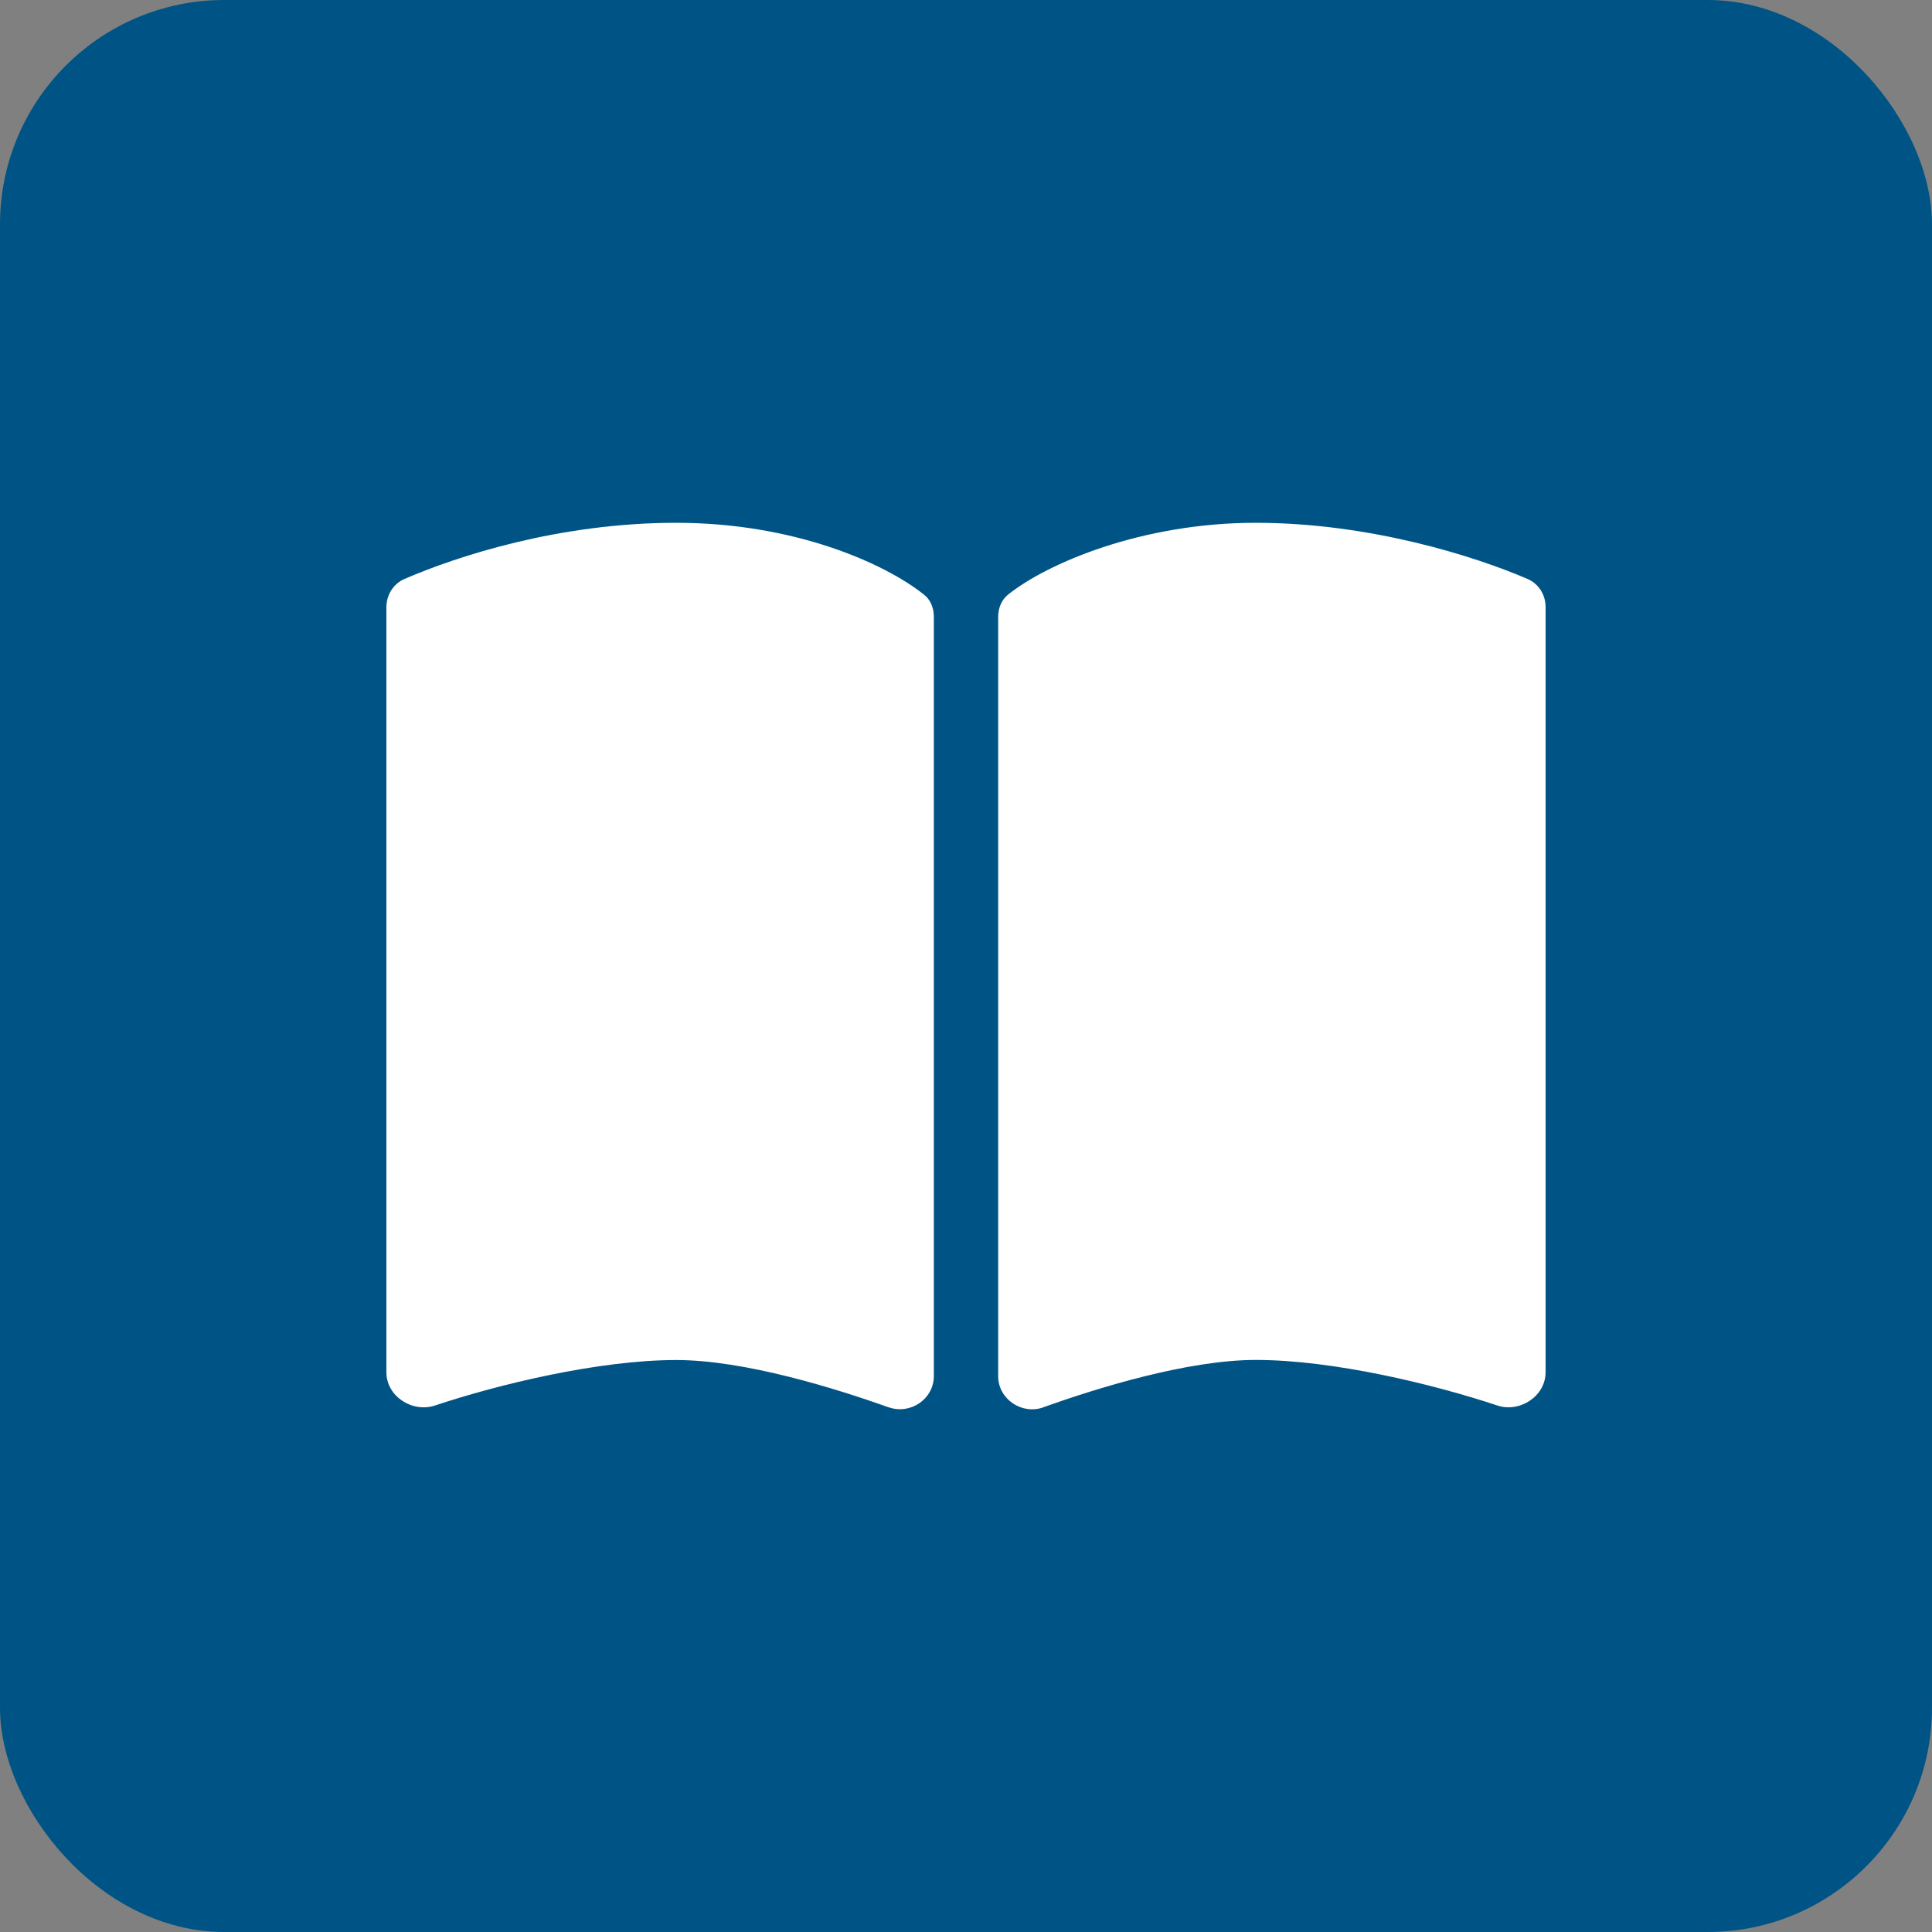 <?xml version="1.0" encoding="UTF-8"?>
<svg id="Ebene_1" data-name="Ebene 1" xmlns="http://www.w3.org/2000/svg" viewBox="0 0 200 200">
  <rect x="0" y="0" width="200" height="200" fill="#808080" stroke="none"/>
  <defs>
    <style>
      .cls-1 {
        fill: #005485;
      }

      .cls-2 {
        fill: #fff;
      }
    </style>
  </defs>
  <rect class="cls-1" width="200" height="200" rx="23.22" ry="23.22"/>
  <path class="cls-2" d="M92,145.68c2.25,.79,4.67-.85,4.67-3.23V63.83c0-.87-.33-1.75-1.04-2.29-4.08-3.25-13.46-7.42-25.62-7.42s-22.69,3.46-28.13,5.81c-1.17,.5-1.88,1.67-1.88,2.92v79.21c0,2.48,2.67,4.21,5.02,3.44,6.56-2.19,16.96-4.71,24.98-4.71,7.06,0,16.46,2.92,22,4.9Zm16,0c5.54-1.98,14.94-4.9,22-4.9,8.02,0,18.42,2.52,24.98,4.71,2.35,.79,5.02-.96,5.02-3.44V62.85c0-1.27-.71-2.42-1.88-2.92-5.44-2.35-16.35-5.81-28.13-5.81s-21.54,4.17-25.62,7.42c-.69,.54-1.04,1.42-1.04,2.29v78.63c0,2.37,2.44,4.02,4.67,3.23h0Z"/>
</svg>